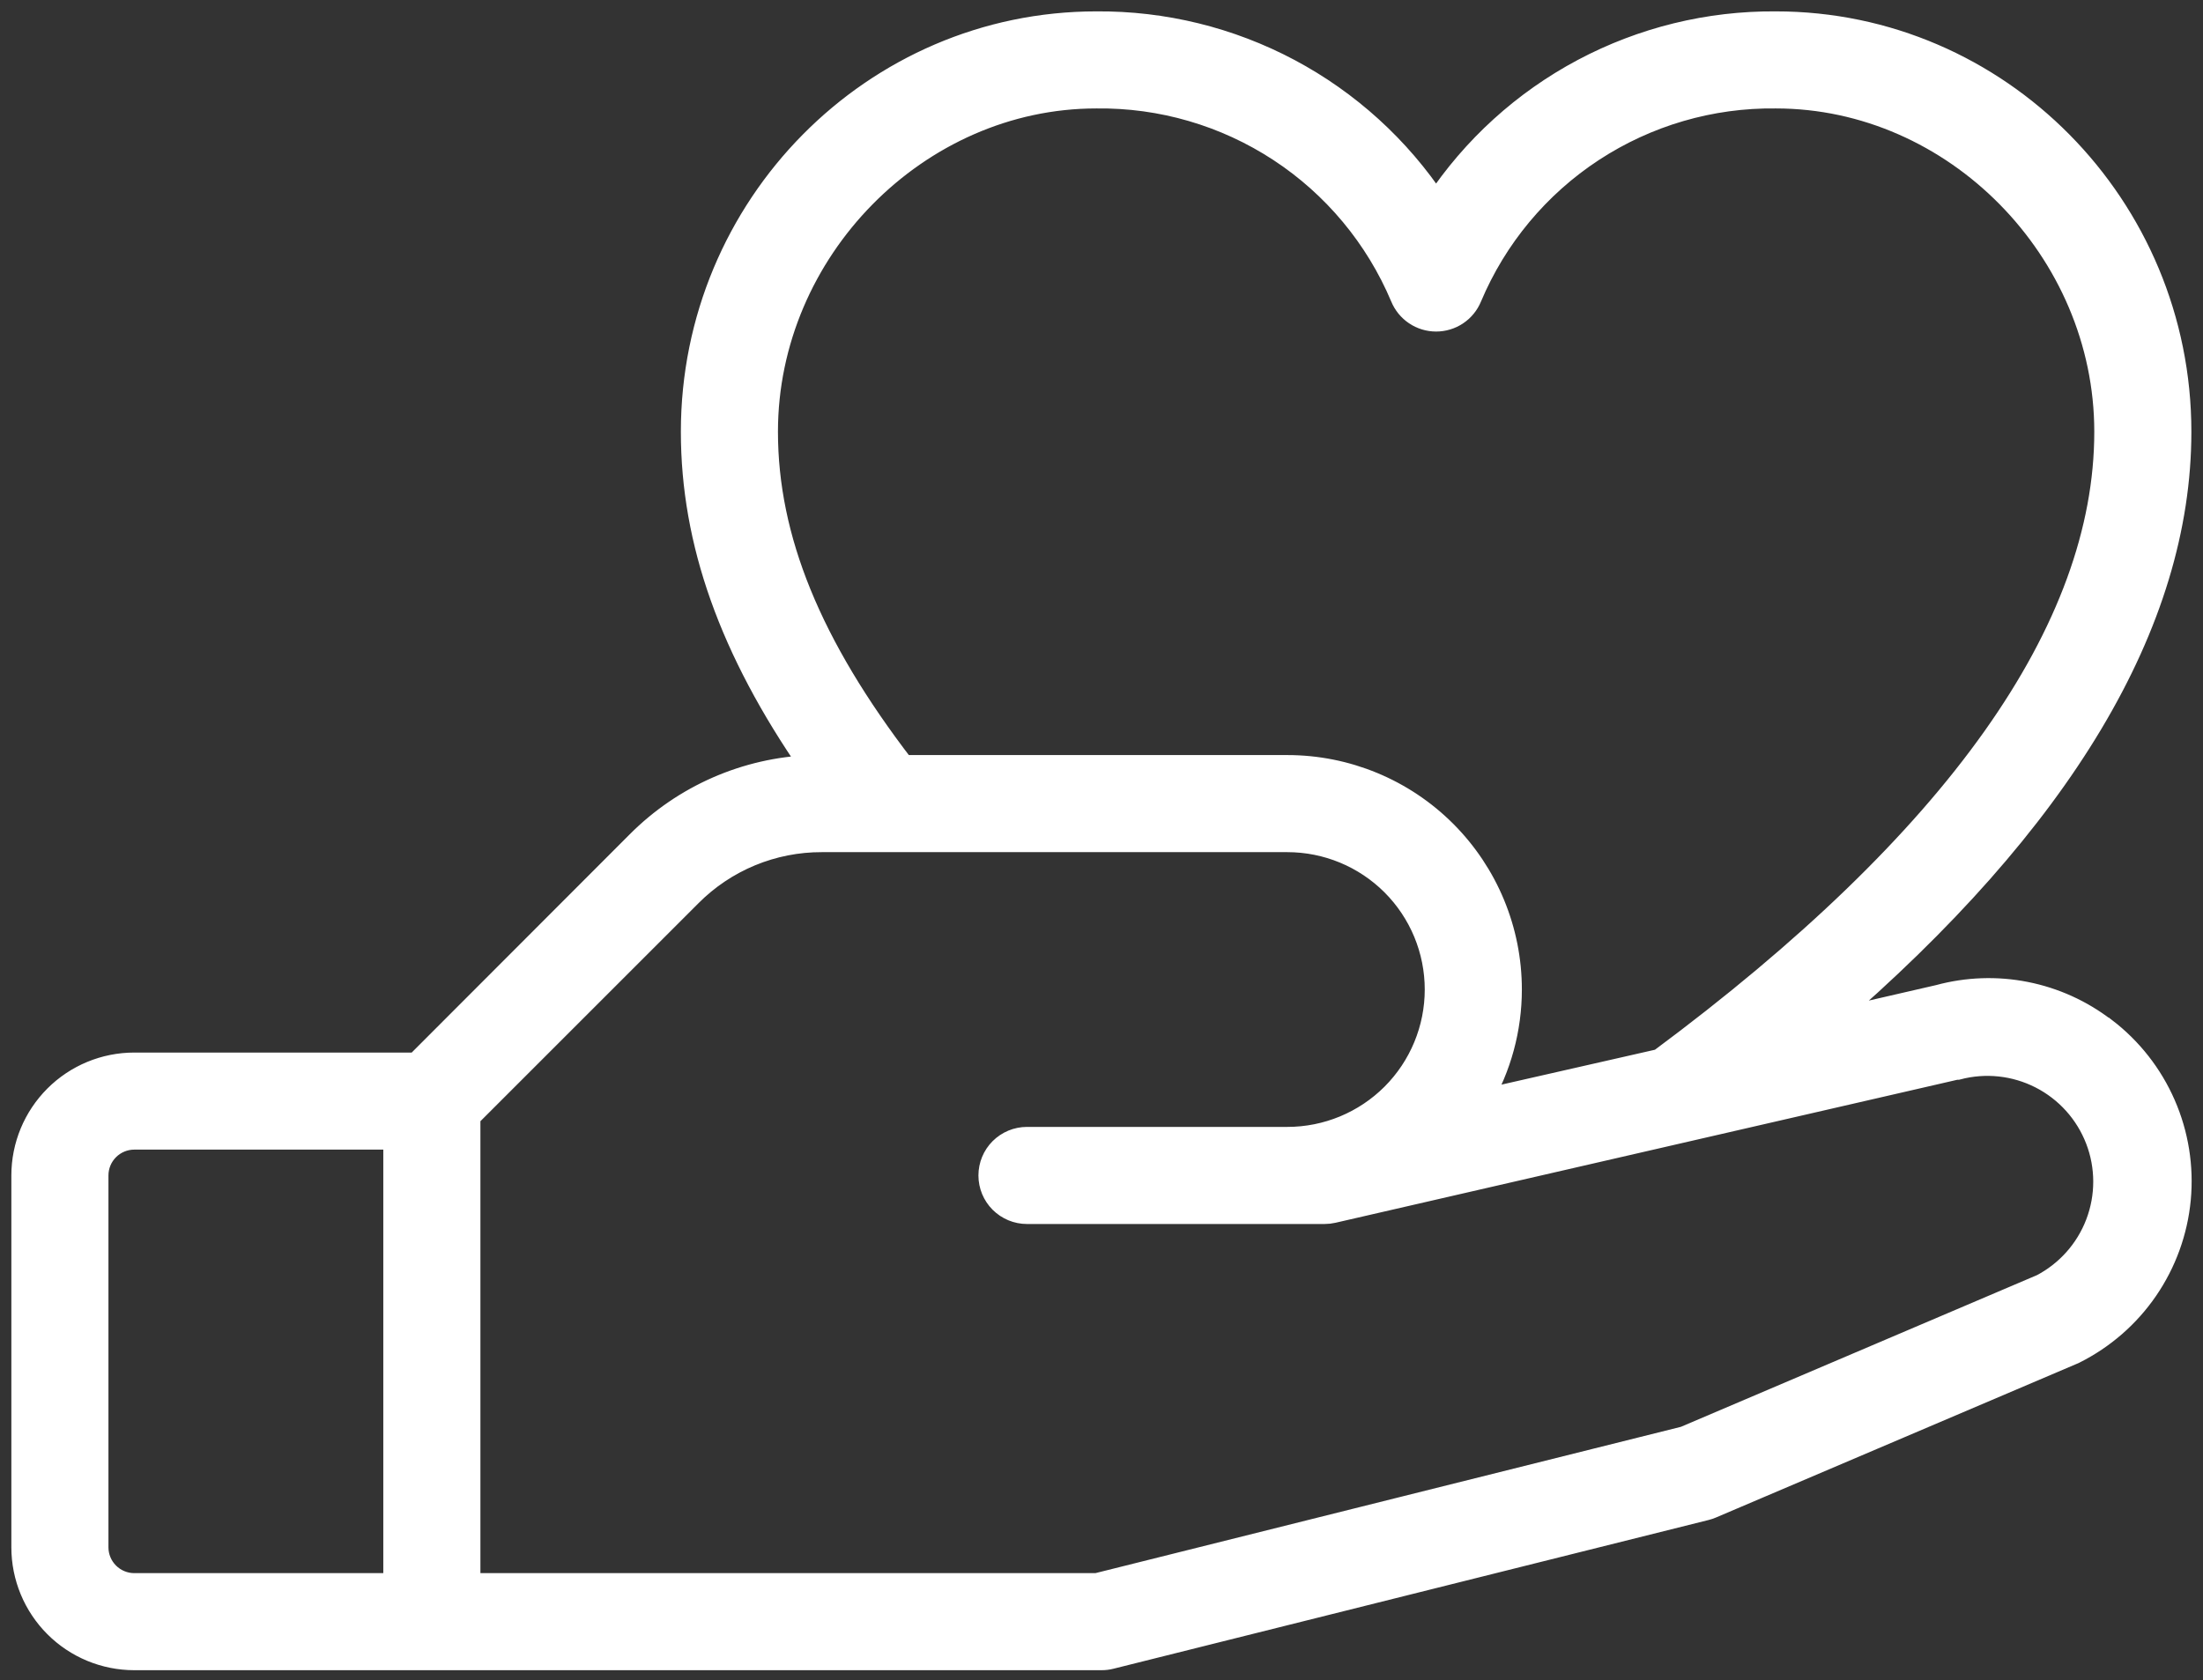 <svg width="97" height="74" viewBox="0 0 97 74" fill="none" xmlns="http://www.w3.org/2000/svg">
<rect x="0" y="0" width="97" height="74" fill="#333333" stroke="none"/>
<path d="M92.671 45.317C91.648 44.529 90.456 43.989 89.189 43.738C87.922 43.487 86.614 43.533 85.367 43.872L80.475 44.998C90.772 36.163 95.988 27.442 95.988 19.015C95.988 9.083 88.004 1.001 78.194 1.001C75.235 0.977 72.317 1.693 69.704 3.082C67.091 4.472 64.867 6.493 63.233 8.96C61.599 6.493 59.375 4.472 56.763 3.082C54.15 1.693 51.232 0.977 48.273 1.001C38.463 1.001 30.479 9.083 30.479 19.015C30.479 23.867 32.162 28.613 35.724 33.755C32.844 33.862 30.113 35.058 28.08 37.1L18.335 46.857H5.913C4.61 46.857 3.36 47.374 2.439 48.296C1.518 49.217 1 50.467 1 51.77V68.147C1 69.45 1.518 70.7 2.439 71.621C3.36 72.543 4.61 73.06 5.913 73.06H48.494C48.632 73.061 48.77 73.045 48.903 73.011L75.107 66.46C75.191 66.439 75.273 66.411 75.353 66.378L91.247 59.606L91.337 59.566C92.617 58.925 93.714 57.97 94.523 56.789C95.332 55.608 95.828 54.24 95.963 52.815C96.097 51.39 95.867 49.954 95.293 48.642C94.72 47.33 93.822 46.186 92.684 45.317H92.671ZM48.273 4.276C51.136 4.24 53.945 5.06 56.341 6.629C58.736 8.199 60.608 10.447 61.719 13.087C61.842 13.387 62.052 13.644 62.322 13.825C62.591 14.006 62.909 14.102 63.233 14.102C63.558 14.102 63.876 14.006 64.145 13.825C64.415 13.644 64.625 13.387 64.748 13.087C65.859 10.447 67.731 8.199 70.126 6.629C72.522 5.06 75.331 4.24 78.194 4.276C86.063 4.276 92.713 11.027 92.713 19.015C92.713 27.724 86.108 37.031 73.084 46.697L65.178 48.495C66.05 47.004 66.509 45.308 66.509 43.581C66.509 40.975 65.474 38.476 63.631 36.633C61.788 34.79 59.289 33.755 56.683 33.755H39.769C35.675 28.432 33.754 23.724 33.754 19.015C33.754 11.027 40.404 4.276 48.273 4.276ZM4.275 68.147V51.77C4.275 51.336 4.448 50.919 4.755 50.612C5.062 50.305 5.479 50.132 5.913 50.132H17.377V69.785H5.913C5.479 69.785 5.062 69.612 4.755 69.305C4.448 68.998 4.275 68.582 4.275 68.147ZM89.9 56.614L74.173 63.316L48.293 69.785H20.653V49.174L30.397 39.43C31.155 38.667 32.058 38.062 33.051 37.65C34.045 37.238 35.111 37.028 36.187 37.031H56.683C58.42 37.031 60.086 37.721 61.315 38.949C62.543 40.178 63.233 41.844 63.233 43.581C63.233 45.319 62.543 46.985 61.315 48.214C60.086 49.442 58.42 50.132 56.683 50.132H45.218C44.784 50.132 44.368 50.305 44.06 50.612C43.753 50.919 43.581 51.336 43.581 51.77C43.581 52.204 43.753 52.621 44.06 52.928C44.368 53.235 44.784 53.408 45.218 53.408H58.32C58.444 53.408 58.568 53.395 58.689 53.367L86.121 47.057H86.186C87.415 46.731 88.722 46.871 89.854 47.449C90.987 48.028 91.866 49.004 92.323 50.191C92.78 51.377 92.782 52.691 92.329 53.88C91.877 55.068 91.001 56.047 89.871 56.63L89.9 56.614Z" fill="white" stroke="white"/>
</svg>
